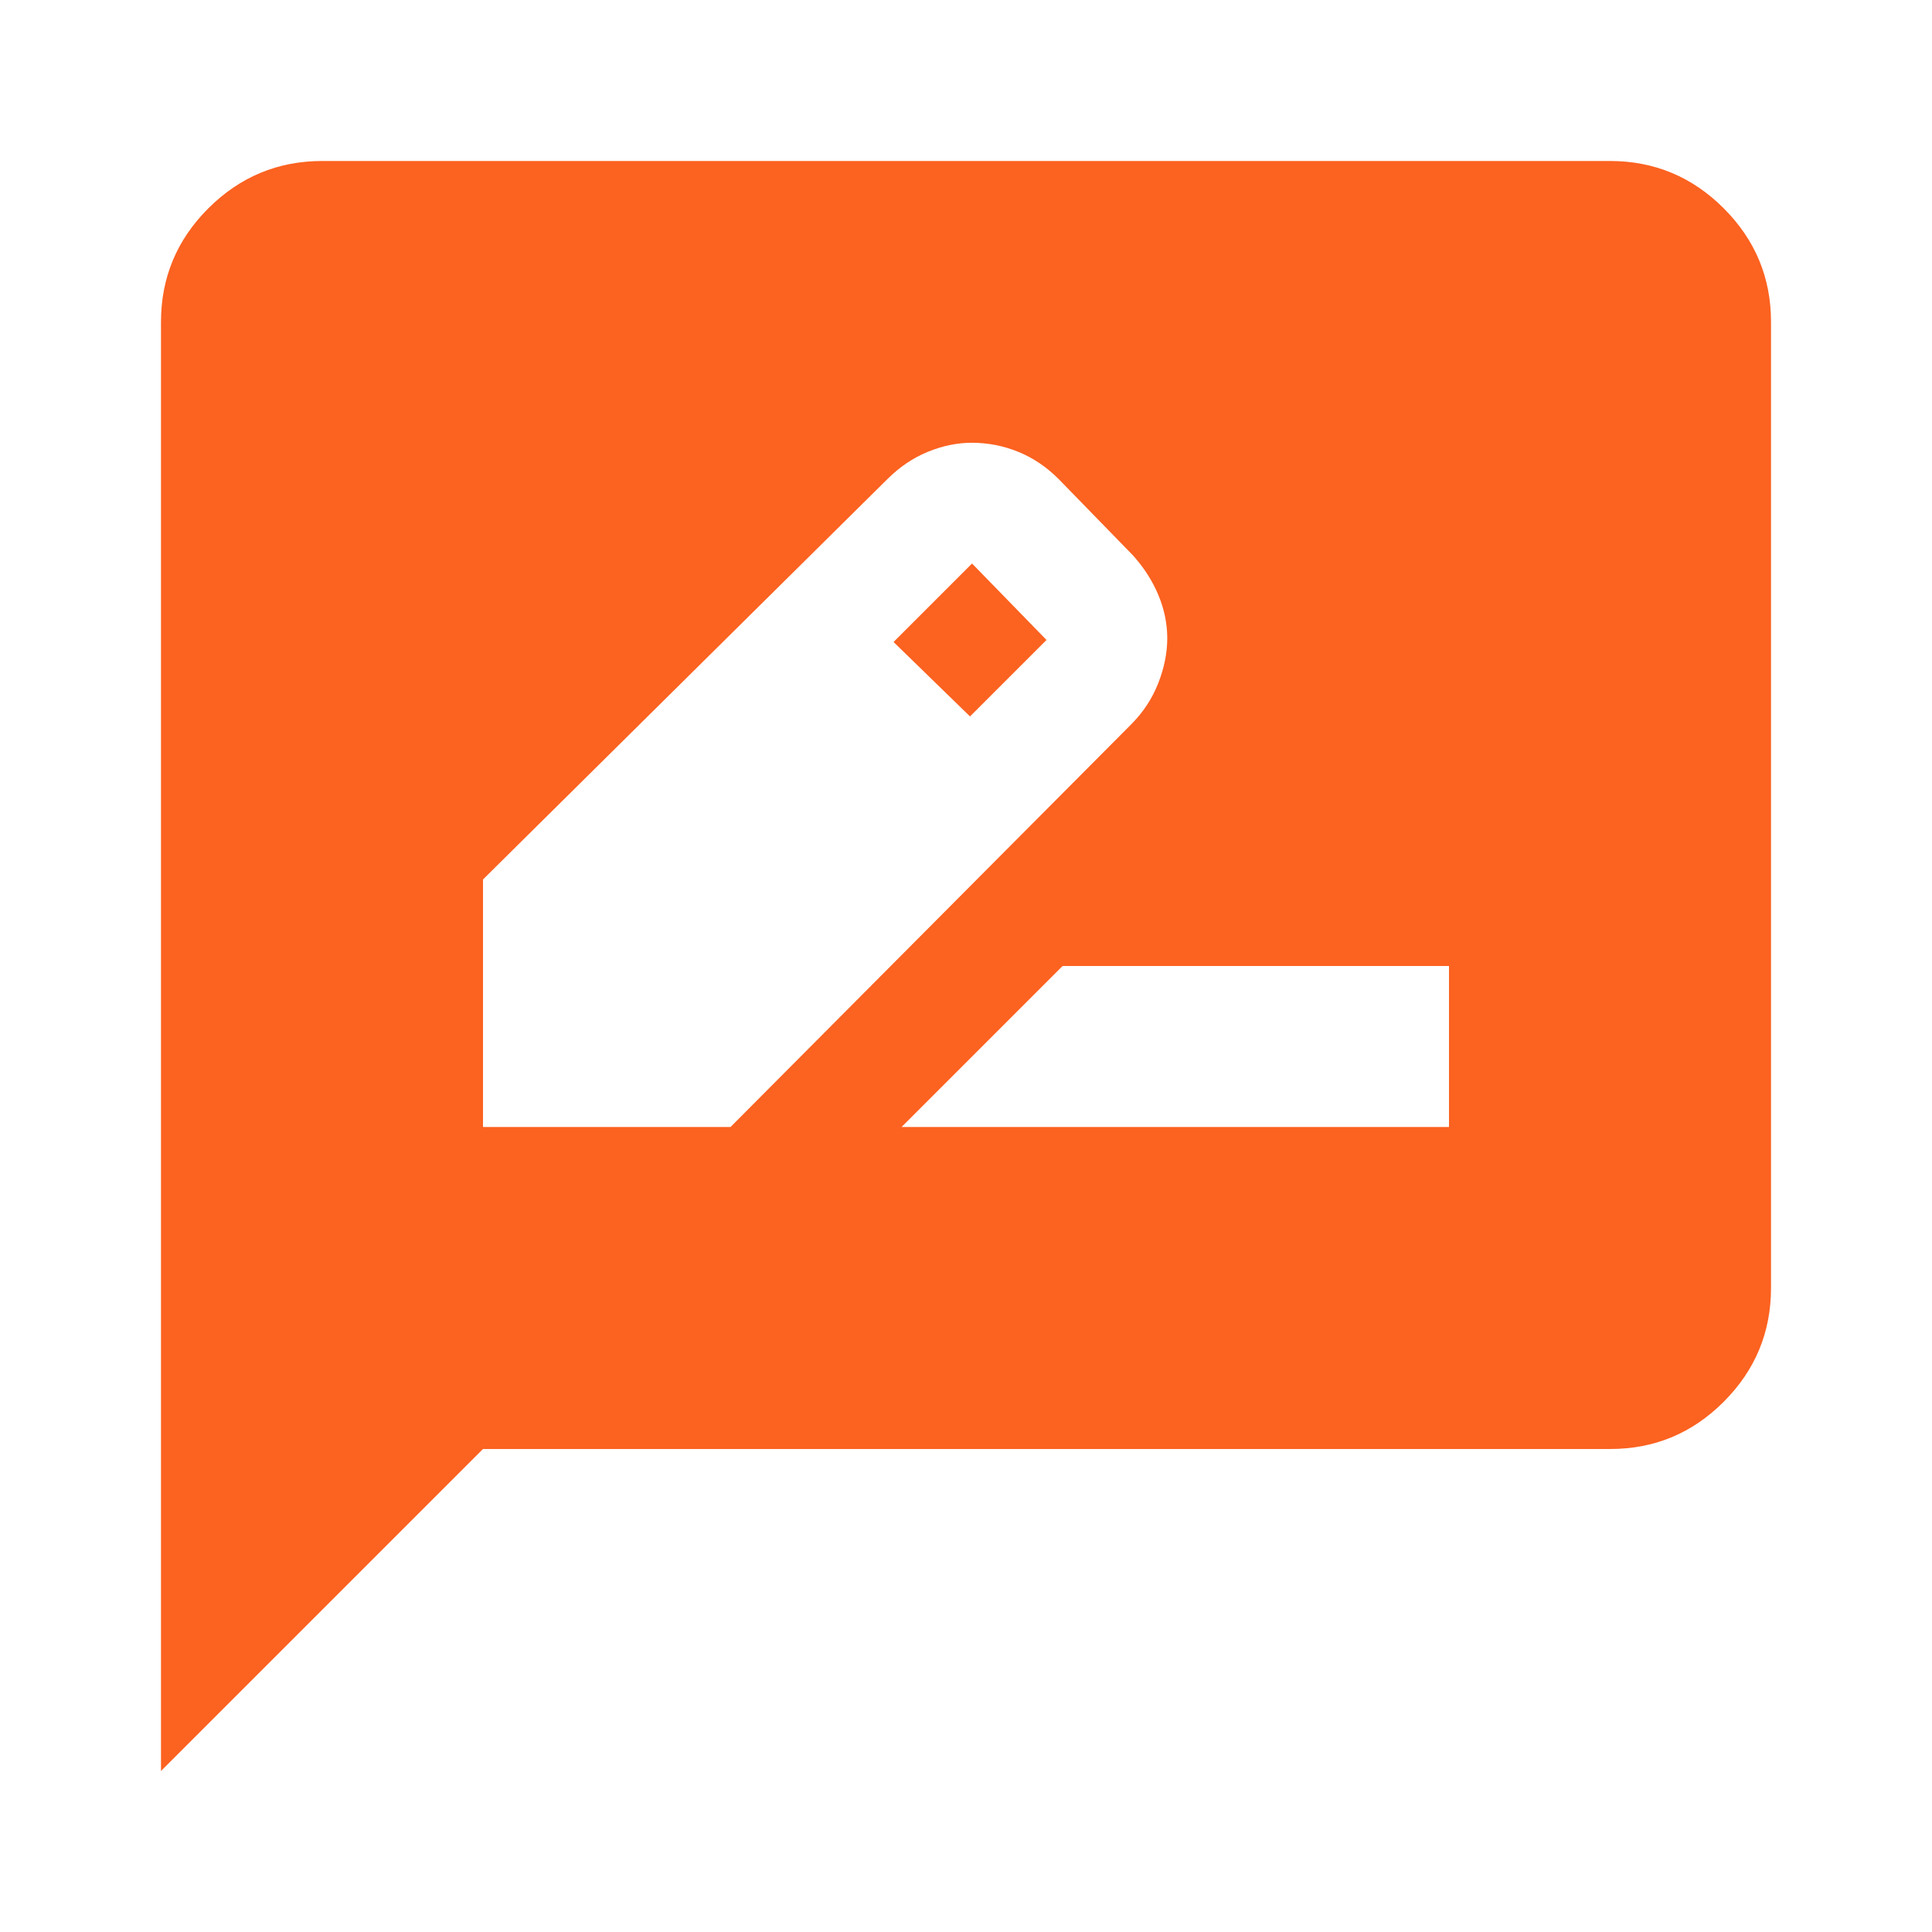 <svg width="64" height="64" viewBox="0 0 64 64" fill="none" xmlns="http://www.w3.org/2000/svg">
<path d="M16 37.333H24.2L37.467 24C37.867 23.6 38.167 23.144 38.368 22.632C38.569 22.12 38.668 21.62 38.667 21.133C38.665 20.646 38.565 20.169 38.368 19.701C38.171 19.234 37.892 18.8 37.533 18.4L35.067 15.867C34.667 15.467 34.222 15.167 33.733 14.968C33.244 14.769 32.733 14.668 32.2 14.667C31.711 14.667 31.222 14.767 30.733 14.968C30.244 15.169 29.8 15.469 29.4 15.867L16 29.133V37.333ZM32.133 23.733L29.6 21.267L32.2 18.667L34.667 21.2L32.133 23.733ZM29.867 37.333H48V32H35.2L29.867 37.333ZM5.333 58.667V10.667C5.333 9.2 5.856 7.945 6.901 6.901C7.947 5.858 9.202 5.335 10.667 5.333H53.333C54.8 5.333 56.056 5.856 57.101 6.901C58.147 7.947 58.668 9.202 58.667 10.667V42.667C58.667 44.133 58.145 45.389 57.101 46.435C56.058 47.48 54.802 48.002 53.333 48H16L5.333 58.667Z" fill="#FC6220"/>
</svg>
